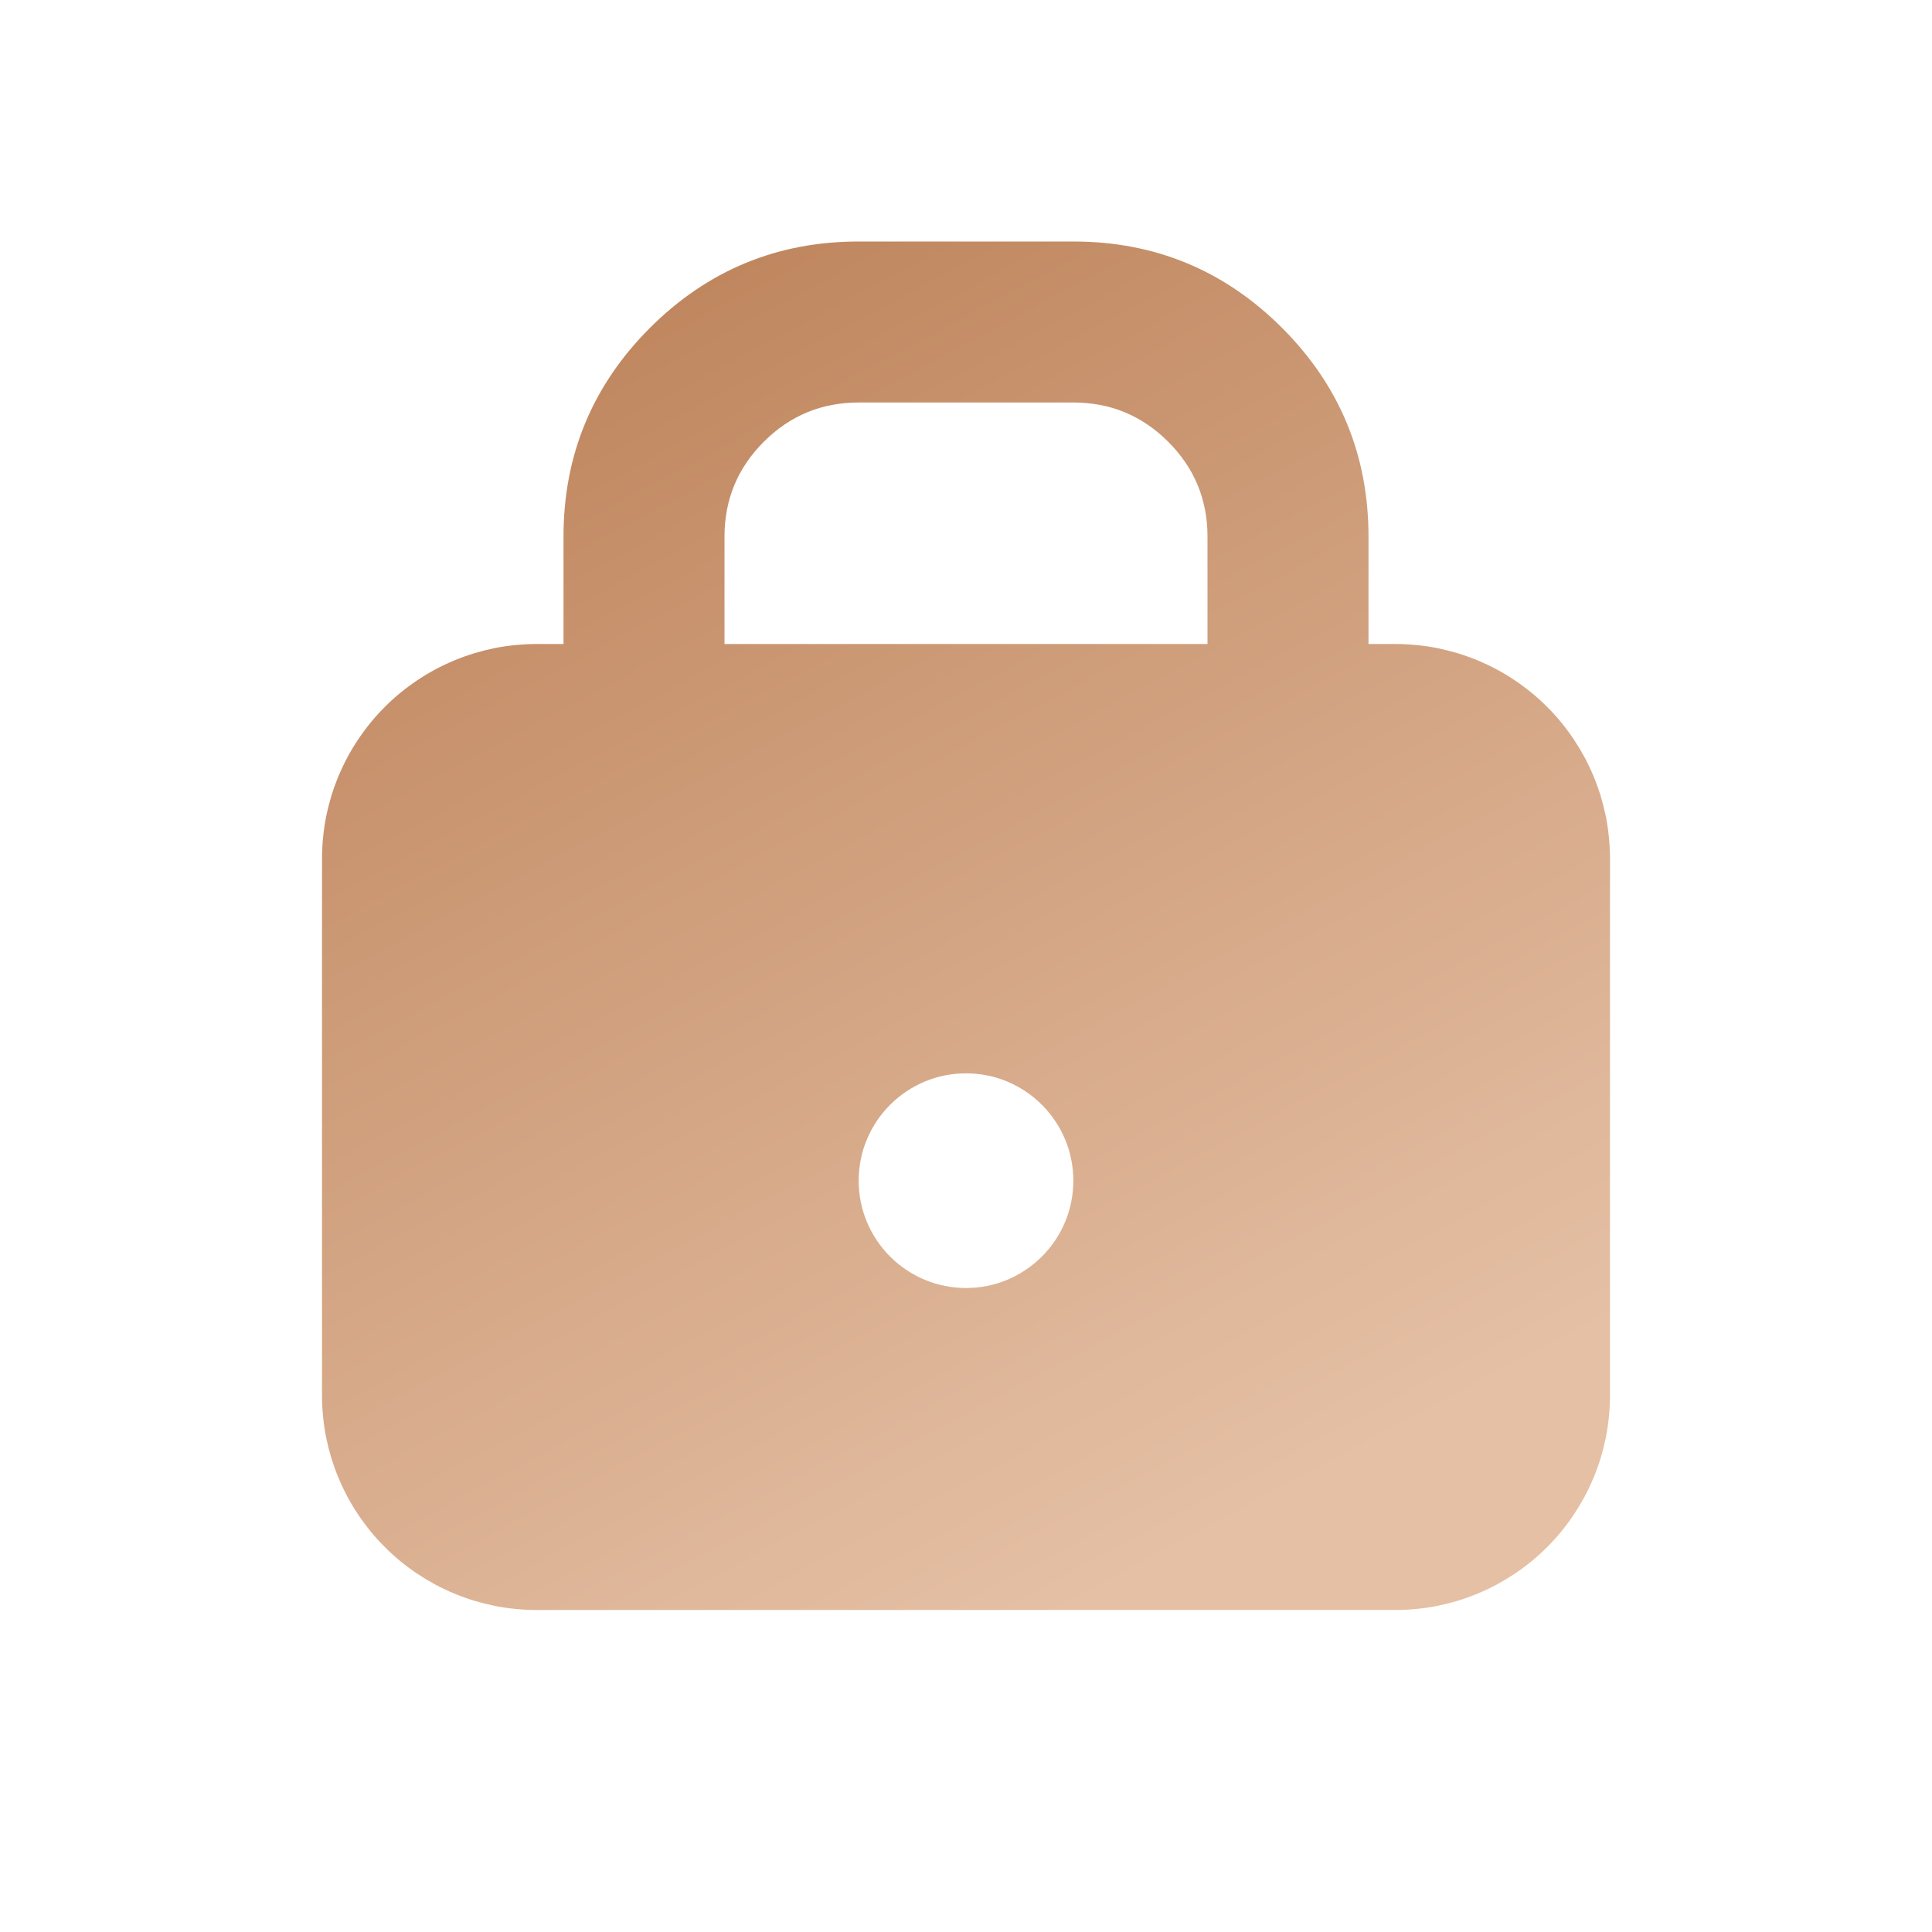 <svg xmlns="http://www.w3.org/2000/svg" xmlns:xlink="http://www.w3.org/1999/xlink" fill="none" version="1.1" width="18" height="18" viewBox="0 0 18 18"><defs><clipPath id="master_svg0_49_061186"><rect x="0" y="0" width="18" height="18" rx="0"/></clipPath><linearGradient x1="0.425" y1="-0.034" x2="0.875" y2="0.852" id="master_svg1_49_061105"><stop offset="0%" stop-color="#C0875F" stop-opacity="1"/><stop offset="100%" stop-color="#E5C0A5" stop-opacity="1"/></linearGradient></defs><g clip-path="url(#master_svg0_49_061186)"><g><path d="M5.25,5L5.25,6L5,6Q4.902,6,4.804,6.01Q4.706,6.019,4.61,6.038Q4.513,6.058,4.419,6.086Q4.325,6.115,4.235,6.152Q4.144,6.19,4.057,6.236Q3.971,6.282,3.889,6.337Q3.807,6.392,3.731,6.454Q3.655,6.516,3.586,6.586Q3.516,6.655,3.454,6.731Q3.392,6.807,3.337,6.889Q3.282,6.971,3.236,7.057Q3.19,7.144,3.152,7.235Q3.115,7.325,3.086,7.419Q3.058,7.513,3.038,7.61Q3.019,7.706,3.01,7.804Q3,7.902,3,8L3,13Q3,13.098,3.01,13.196Q3.019,13.294,3.038,13.39Q3.058,13.486,3.086,13.581Q3.115,13.675,3.152,13.765Q3.19,13.856,3.236,13.943Q3.282,14.029,3.337,14.111Q3.392,14.193,3.454,14.269Q3.516,14.345,3.586,14.414Q3.655,14.484,3.731,14.546Q3.807,14.608,3.889,14.663Q3.971,14.717,4.057,14.764Q4.144,14.81,4.235,14.848Q4.325,14.885,4.419,14.914Q4.513,14.942,4.61,14.962Q4.706,14.981,4.804,14.99Q4.902,15,5,15L13,15Q13.098,15,13.196,14.99Q13.294,14.981,13.39,14.962Q13.486,14.942,13.581,14.914Q13.675,14.885,13.765,14.848Q13.856,14.81,13.943,14.764Q14.029,14.717,14.111,14.663Q14.193,14.608,14.269,14.546Q14.345,14.484,14.414,14.414Q14.484,14.345,14.546,14.269Q14.608,14.193,14.663,14.111Q14.717,14.029,14.764,13.943Q14.81,13.856,14.848,13.765Q14.885,13.675,14.914,13.581Q14.942,13.486,14.962,13.39Q14.981,13.294,14.99,13.196Q15,13.098,15,13L15,8Q15,7.902,14.99,7.804Q14.981,7.706,14.962,7.61Q14.942,7.513,14.914,7.419Q14.885,7.325,14.848,7.235Q14.81,7.144,14.764,7.057Q14.717,6.971,14.663,6.889Q14.608,6.807,14.546,6.731Q14.484,6.655,14.414,6.586Q14.345,6.516,14.269,6.454Q14.193,6.392,14.111,6.337Q14.029,6.282,13.943,6.236Q13.856,6.19,13.765,6.152Q13.675,6.115,13.581,6.086Q13.486,6.058,13.39,6.038Q13.294,6.019,13.196,6.01Q13.098,6,13,6L12.75,6L12.75,5Q12.75,3.861,11.945,3.055Q11.139,2.25,10,2.25L8,2.25Q6.861,2.25,6.055,3.055Q5.25,3.861,5.25,5ZM11.25,6L11.25,5Q11.25,4.482,10.884,4.116Q10.518,3.75,10,3.75L8,3.75Q7.482,3.75,7.116,4.116Q6.75,4.482,6.75,5L6.75,6L11.25,6ZM8,11Q8,10.902,8.019,10.805Q8.038,10.708,8.076,10.617Q8.114,10.526,8.169,10.444Q8.223,10.363,8.293,10.293Q8.363,10.223,8.444,10.169Q8.526,10.114,8.617,10.076Q8.708,10.038,8.805,10.019Q8.902,10,9,10Q9.098,10,9.195,10.019Q9.292,10.038,9.383,10.076Q9.474,10.114,9.556,10.169Q9.637,10.223,9.707,10.293Q9.777,10.363,9.831,10.444Q9.886,10.526,9.924,10.617Q9.962,10.708,9.981,10.805Q10,10.902,10,11Q10,11.098,9.981,11.195Q9.962,11.292,9.924,11.383Q9.886,11.474,9.831,11.556Q9.777,11.637,9.707,11.707Q9.637,11.777,9.556,11.831Q9.474,11.886,9.383,11.924Q9.292,11.962,9.195,11.981Q9.098,12,9,12Q8.902,12,8.805,11.981Q8.708,11.962,8.617,11.924Q8.526,11.886,8.444,11.831Q8.363,11.777,8.293,11.707Q8.223,11.637,8.169,11.556Q8.114,11.474,8.076,11.383Q8.038,11.292,8.019,11.195Q8,11.098,8,11Z" fill-rule="evenodd" fill="url(#master_svg1_49_061105)" fill-opacity="1"/></g></g></svg>
